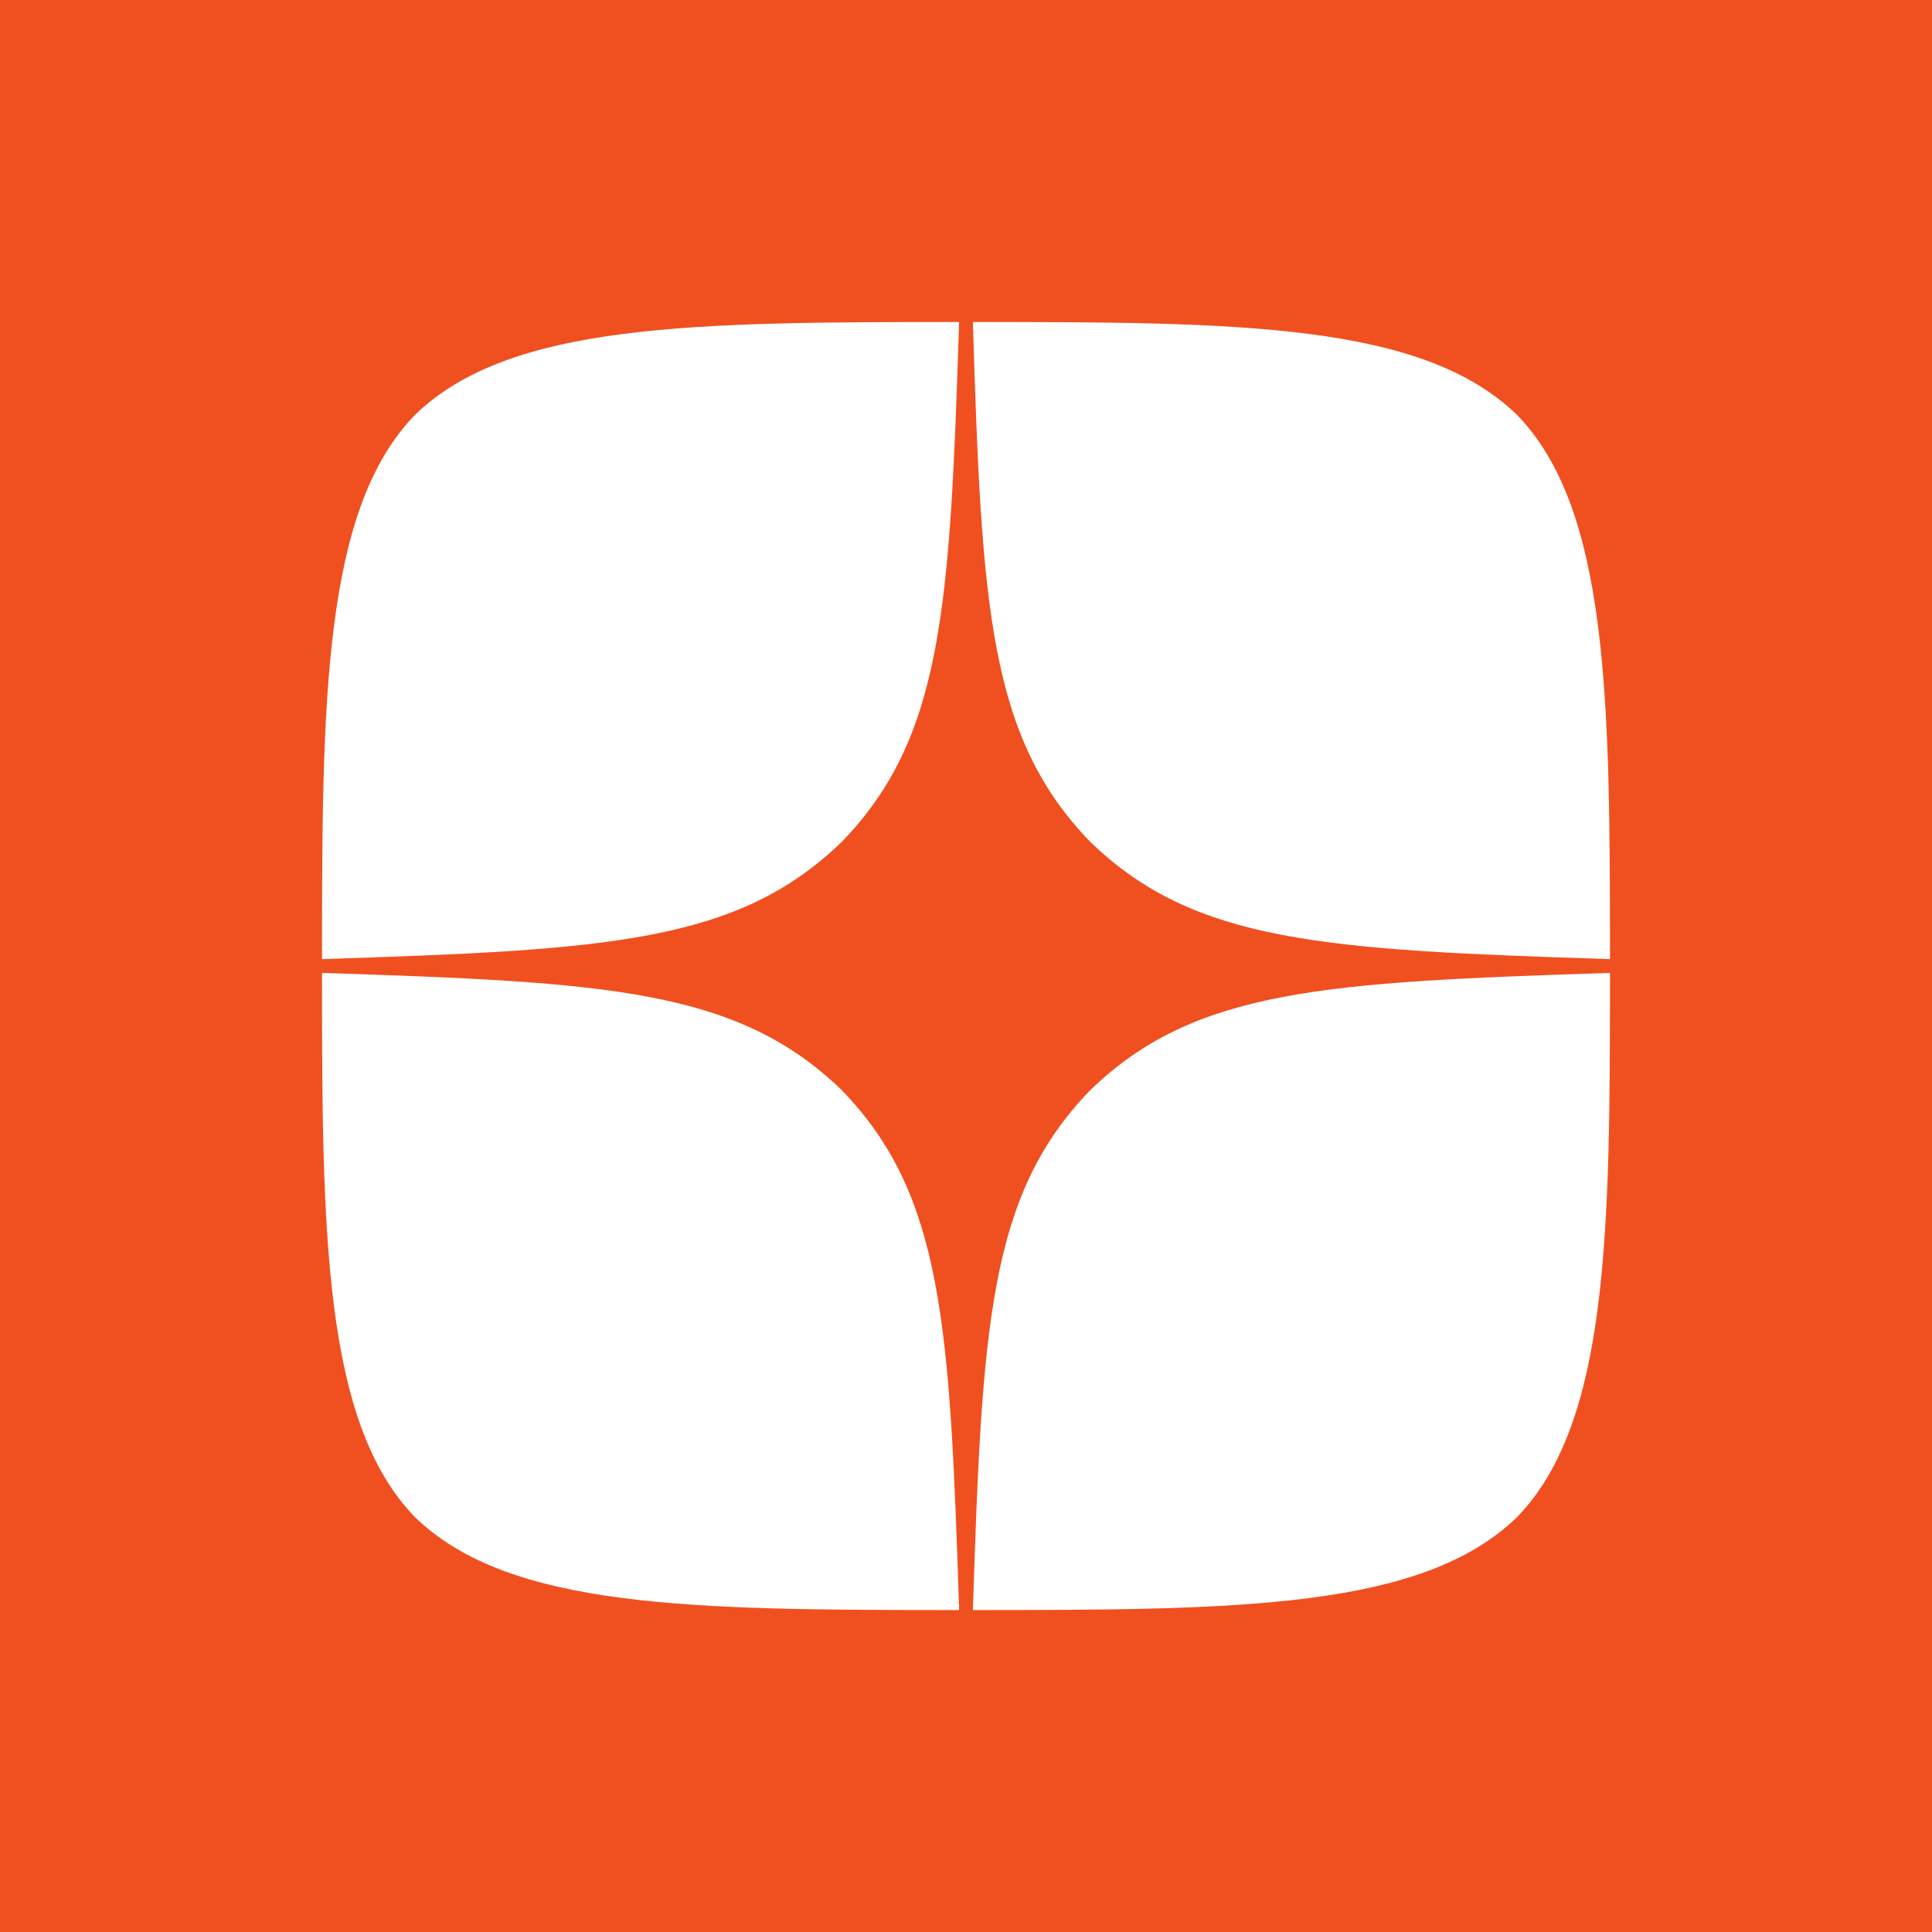 <?xml version="1.0" encoding="UTF-8"?> <svg xmlns="http://www.w3.org/2000/svg" width="48" height="48" viewBox="0 0 48 48" fill="none"><rect width="48" height="48" fill="#F05020"></rect><g clip-path="url(#clip0_580_5253)"><path d="M27.086 27.086C24.571 29.68 24.4 32.915 24.171 40.001C30.777 40.001 35.337 39.978 37.691 37.692C39.977 35.338 40 30.561 40 24.172C32.914 24.401 29.68 24.572 27.086 27.086Z" fill="white"></path><path d="M23.829 40.001C17.223 40.001 12.663 39.978 10.309 37.692C8.023 35.338 8 30.561 8 24.172C15.086 24.401 18.32 24.572 20.914 27.086C23.429 29.68 23.6 32.915 23.829 40.001Z" fill="white"></path><path d="M20.914 20.914C18.32 23.429 15.086 23.6 8 23.829C8 17.44 8.023 12.663 10.309 10.309C12.663 8.023 17.234 8 23.829 8C23.6 15.086 23.429 18.32 20.914 20.914Z" fill="white"></path><path d="M24.171 8C24.389 15.086 24.571 18.32 27.086 20.914C29.68 23.429 32.914 23.6 40 23.829C40 17.44 39.977 12.663 37.691 10.309C35.337 8.023 30.777 8 24.171 8Z" fill="white"></path></g><defs><clipPath id="clip0_580_5253"><rect width="32" height="32" fill="white" transform="translate(8 8)"></rect></clipPath></defs></svg> 